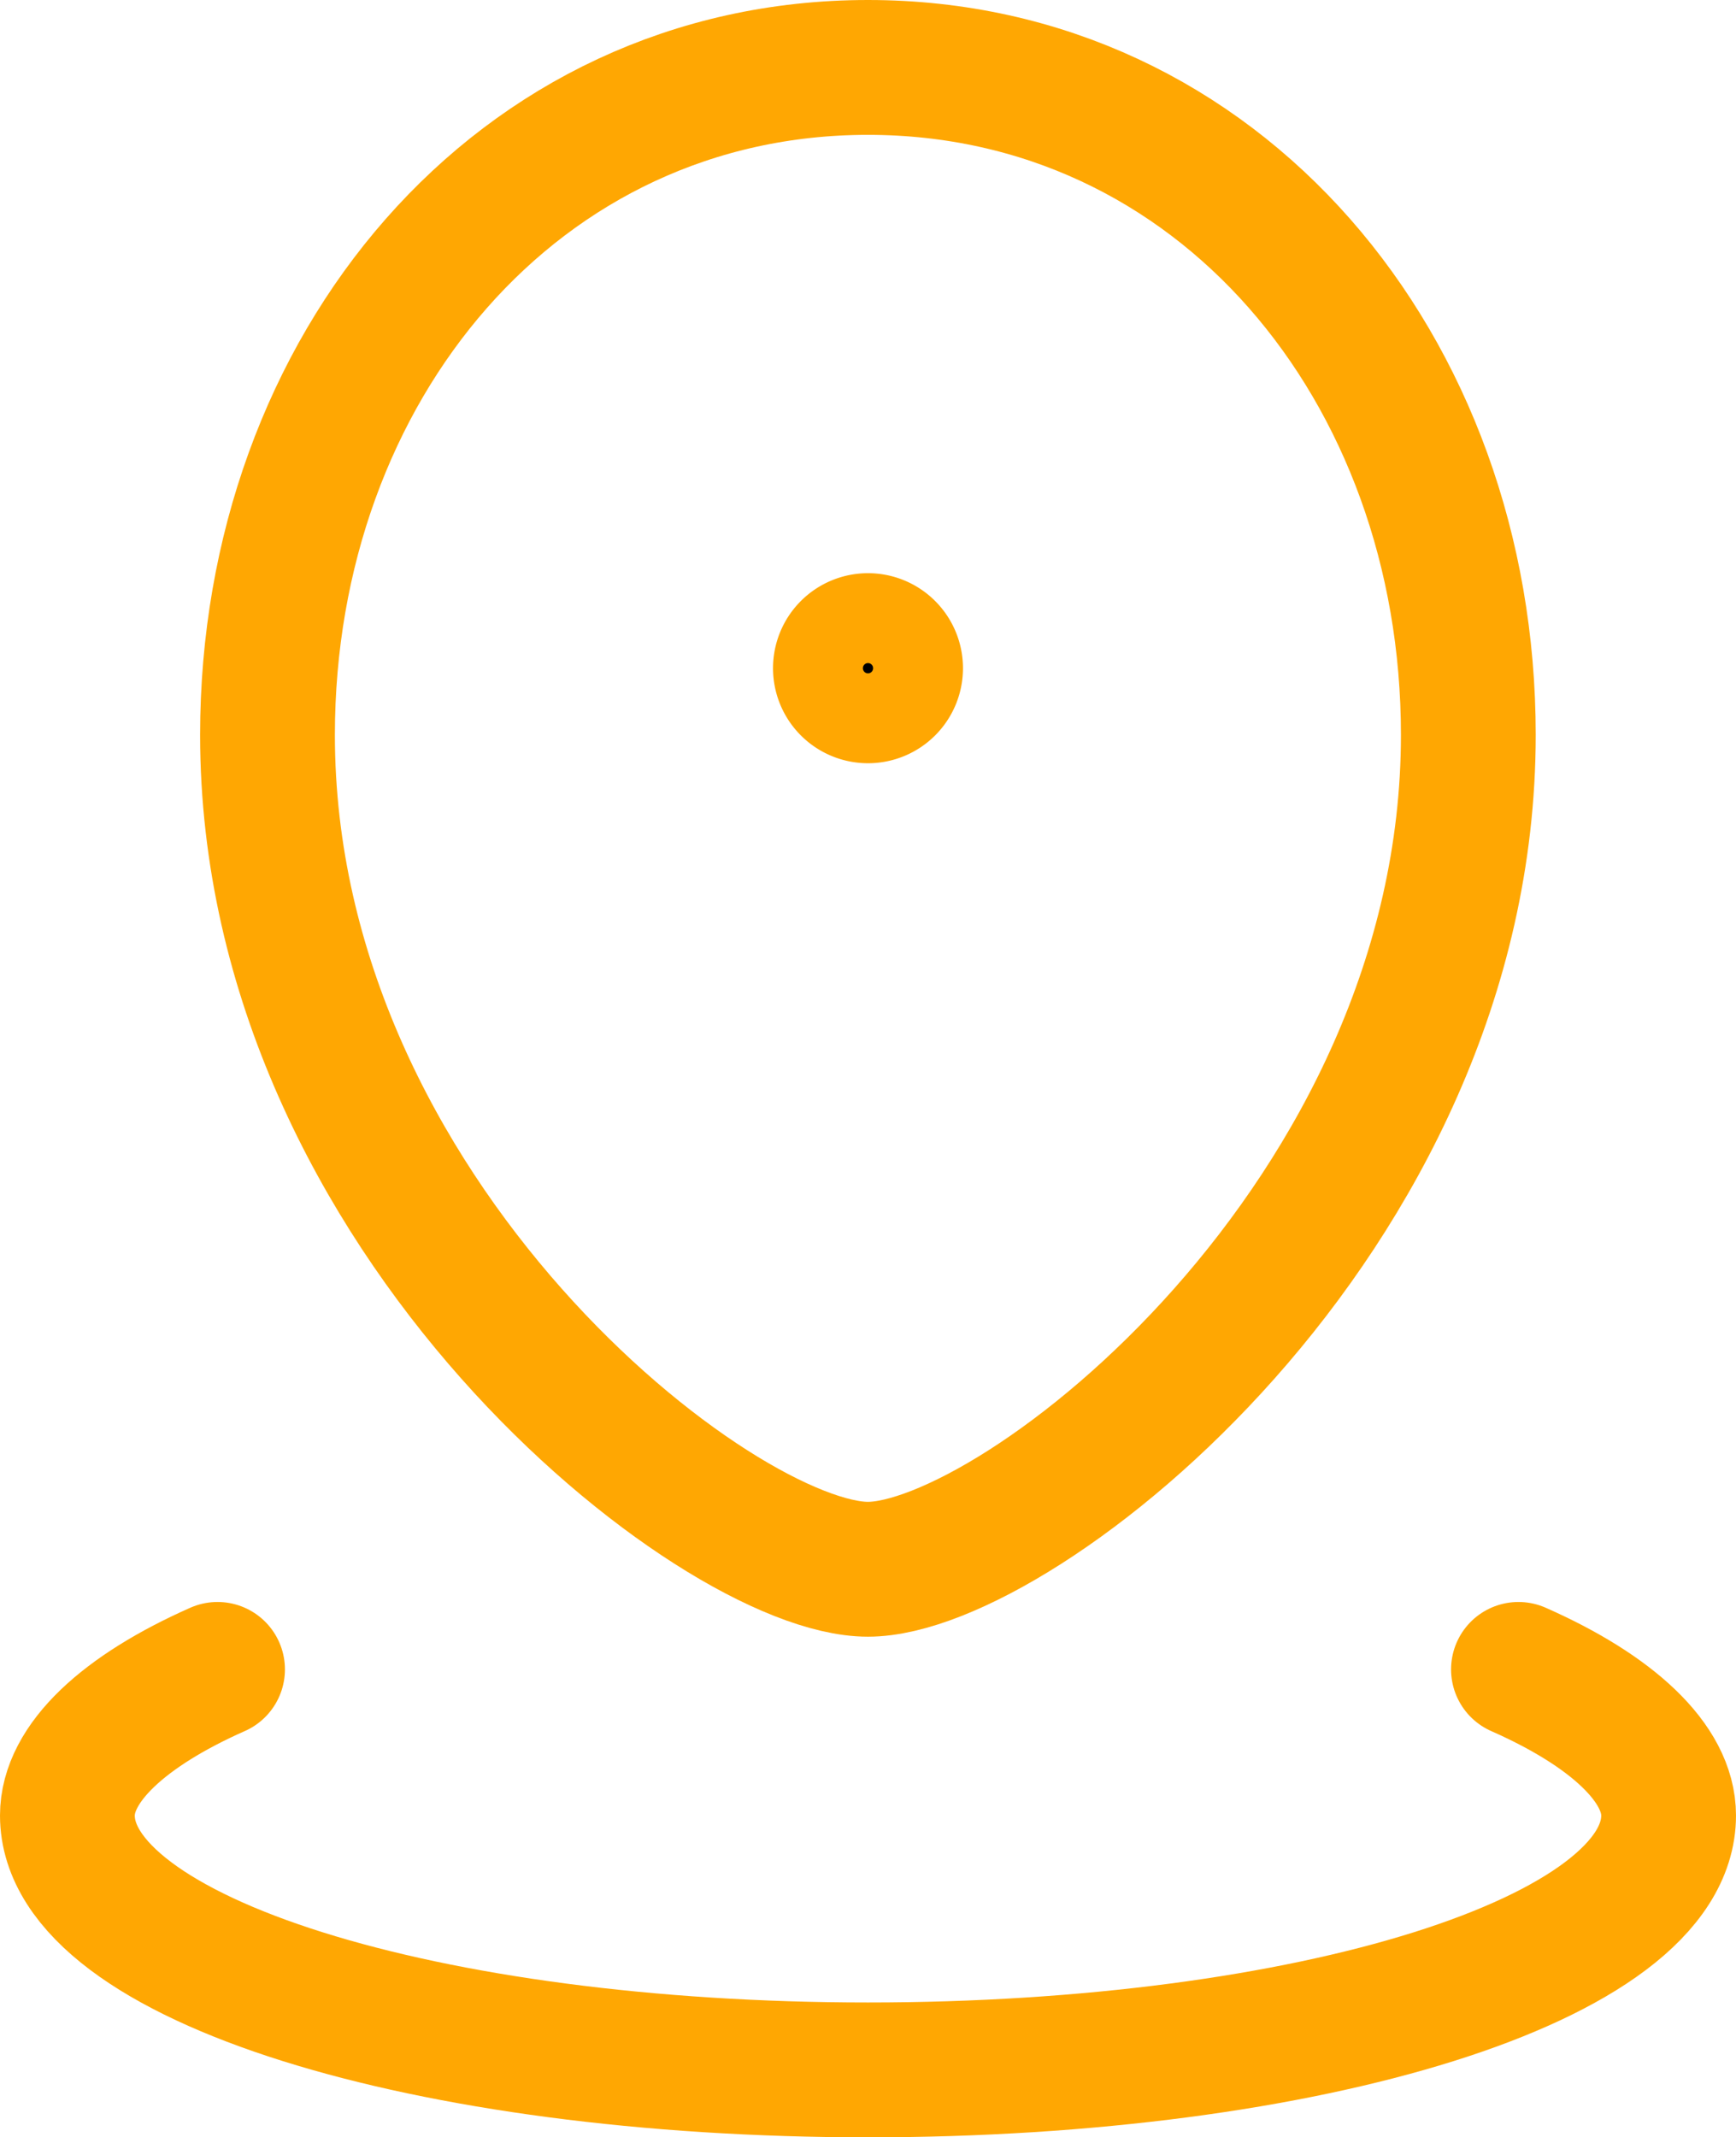 <svg xmlns="http://www.w3.org/2000/svg" width="19.32" height="23.775" viewBox="0 0 19.32 23.775">
  <g id="location" transform="translate(-3.25 -1.25)">
    <path id="Path_13351" data-name="Path 13351" d="M12.682,18.706c1.671,0,6.682-3.9,6.682-9.281C19.365,5.341,16.581,2,12.682,2S6,5.341,6,9.425C6,14.808,11.012,18.706,12.682,18.706Z" transform="translate(0.227)" fill="none" stroke="#ffa702" stroke-linecap="round" stroke-linejoin="round" stroke-width="1.5"/>
    <path id="Path_13352" data-name="Path 13352" d="M12.057,8.614a.557.557,0,1,0-.557-.557A.557.557,0,0,0,12.057,8.614Z" transform="translate(0.853 0.626)" stroke="#ffa702" stroke-linecap="round" stroke-linejoin="round" stroke-width="1"/>
    <path id="Path_13353" data-name="Path 13353" d="M5.671,18C4.629,18.461,4,19.043,4,19.625c0,1.6,4.009,2.83,8.91,2.83s8.91-1.226,8.91-2.83c0-.582-.629-1.165-1.671-1.625" transform="translate(0 1.82)" fill="none" stroke="#ffa702" stroke-linecap="round" stroke-linejoin="round" stroke-width="1.5"/>
  </g>
</svg>
